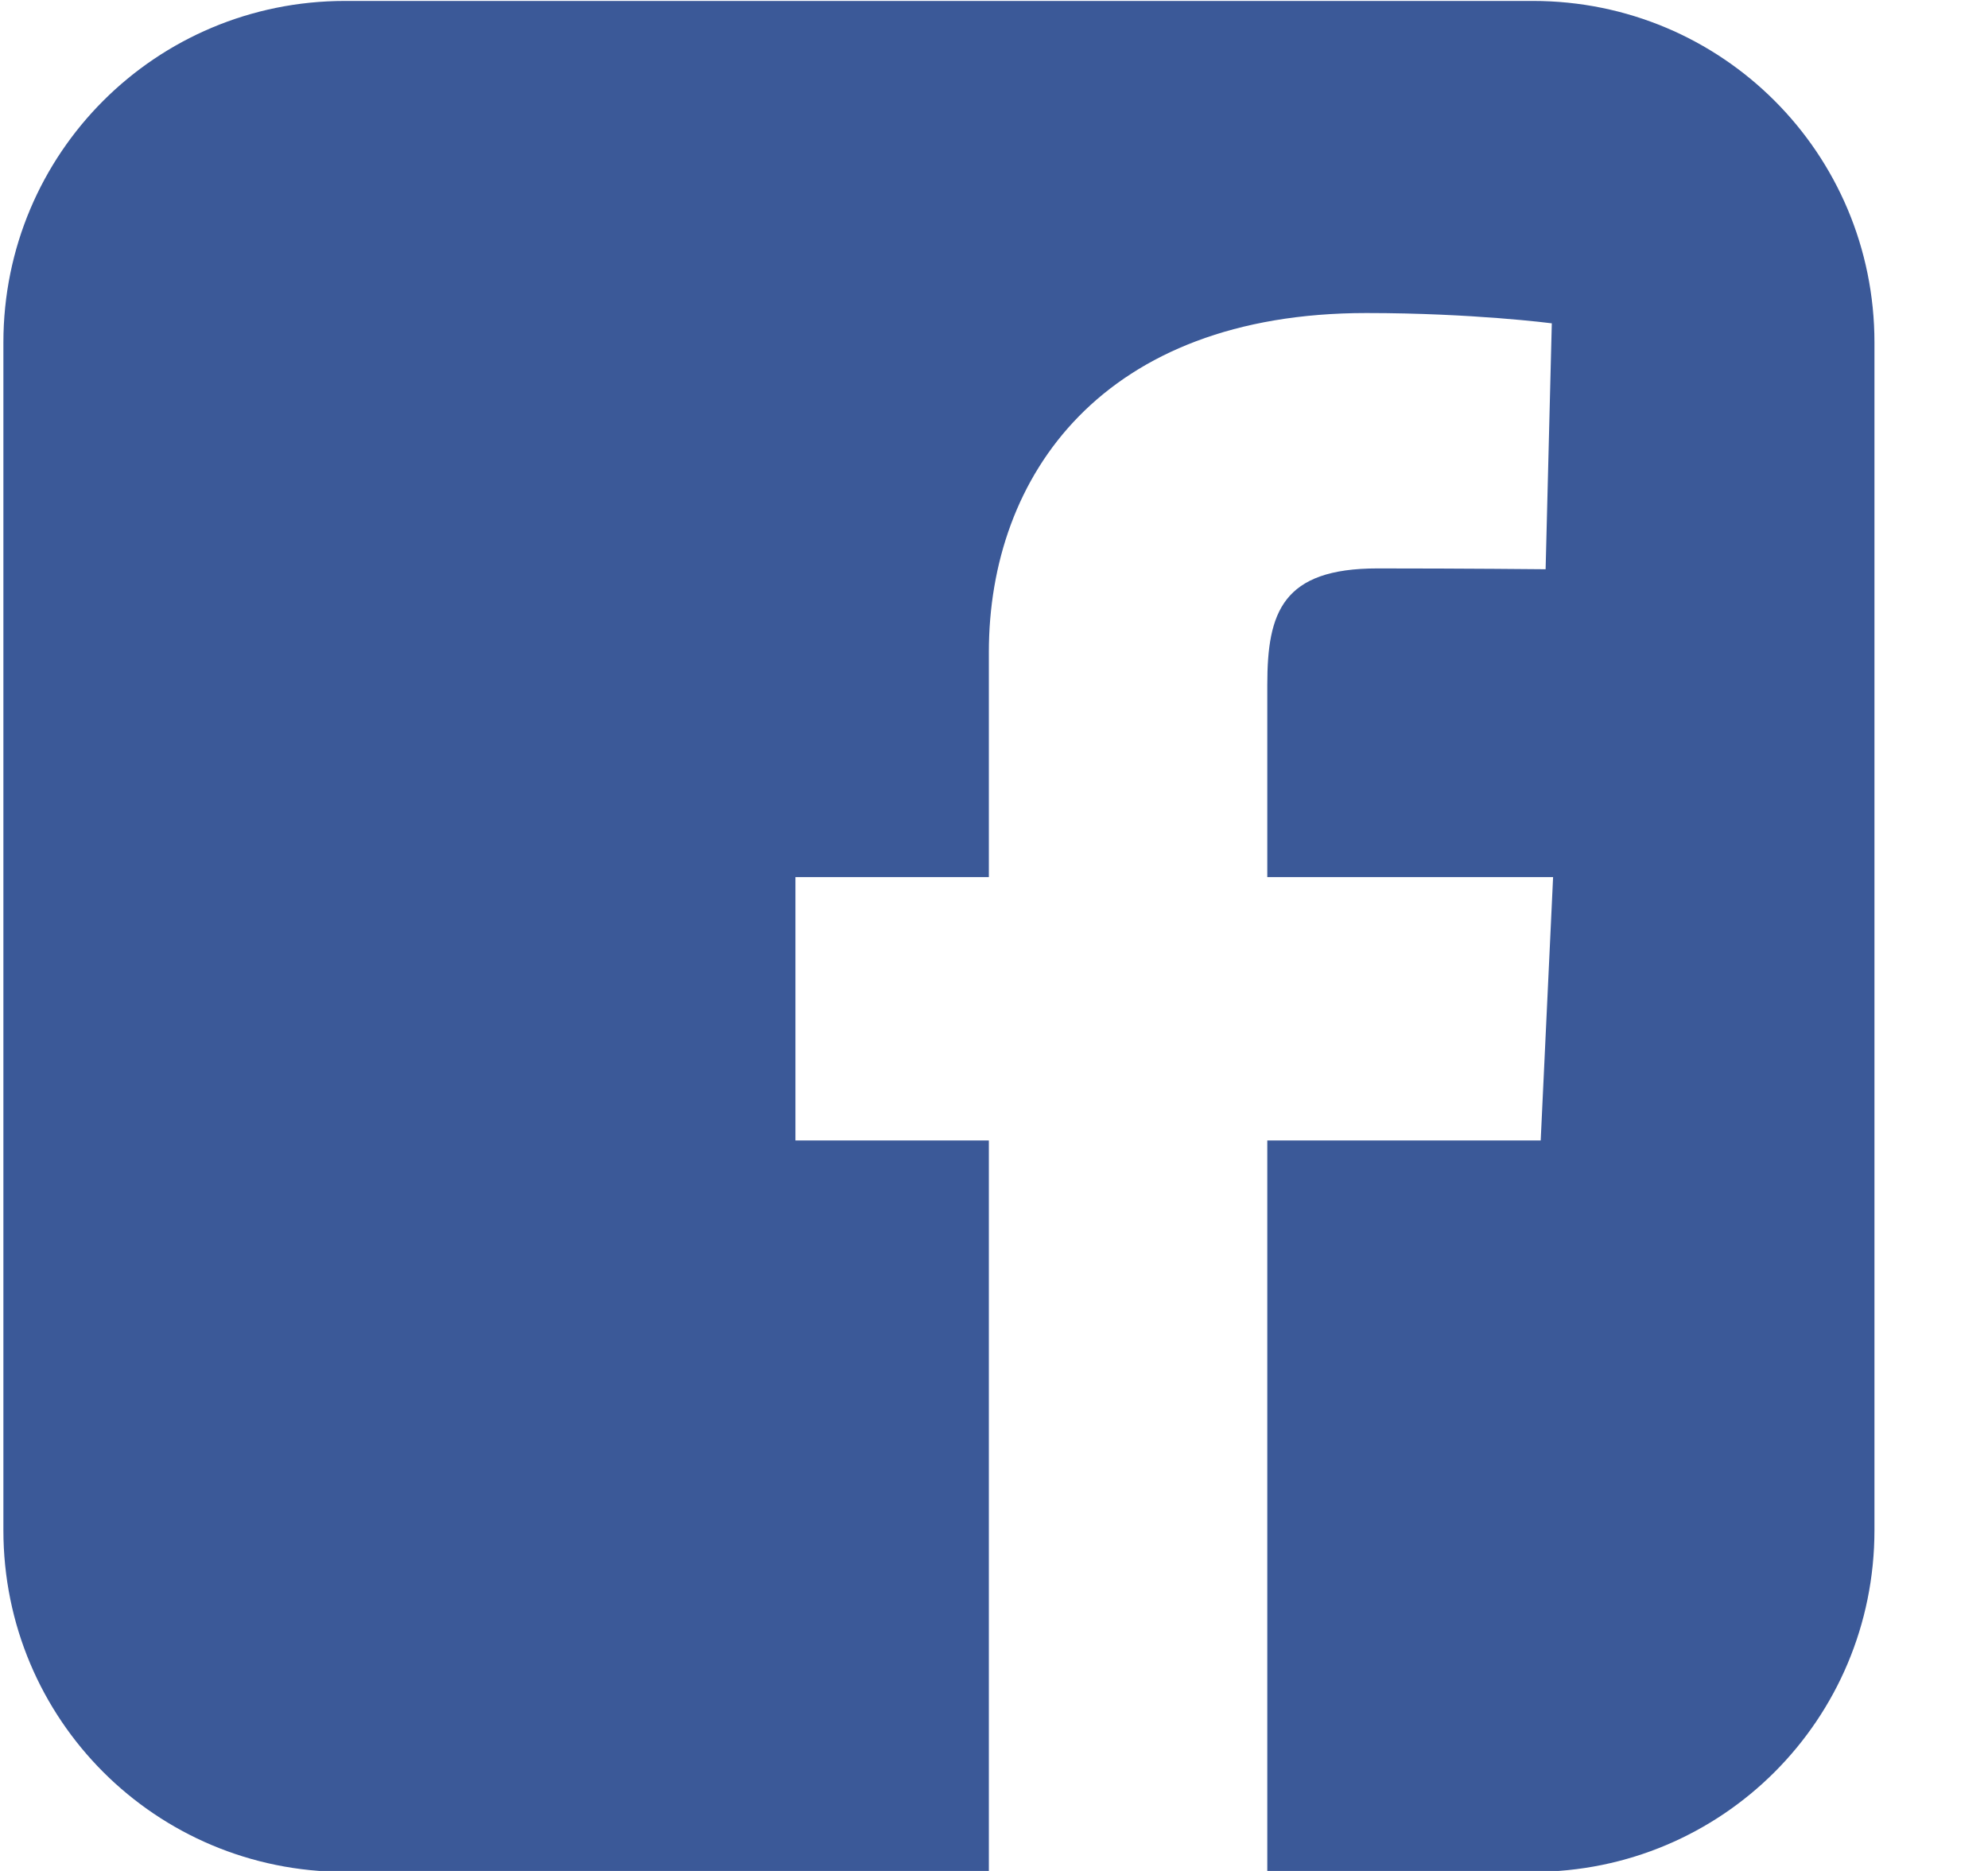 <svg width="17" height="16" viewBox="0 0 17 16" fill="none" xmlns="http://www.w3.org/2000/svg">
<g clip-path="url(#clip0_19651_15812)">
<path d="M2.951 0.008C1.332 0.008 0.029 1.311 0.029 2.929V13.086C0.029 14.705 1.332 16.008 2.951 16.008H8.456V9.753H6.802V7.501H8.456V5.577C8.456 4.065 9.433 2.677 11.684 2.677C12.596 2.677 13.27 2.765 13.27 2.765L13.217 4.868C13.217 4.868 12.529 4.861 11.779 4.861C10.967 4.861 10.837 5.235 10.837 5.856V7.501H13.281L13.175 9.753H10.837V16.008H13.108C14.726 16.008 16.029 14.705 16.029 13.086V2.929C16.029 1.311 14.726 0.008 13.108 0.008H2.951L2.951 0.008Z" fill="#3B5998"/>
</g>
<defs>
<clipPath id="clip0_19651_15812">
<rect width="16" height="16" fill="white" transform="translate(0.029 0.008)"/>
</clipPath>
</defs>
</svg>
